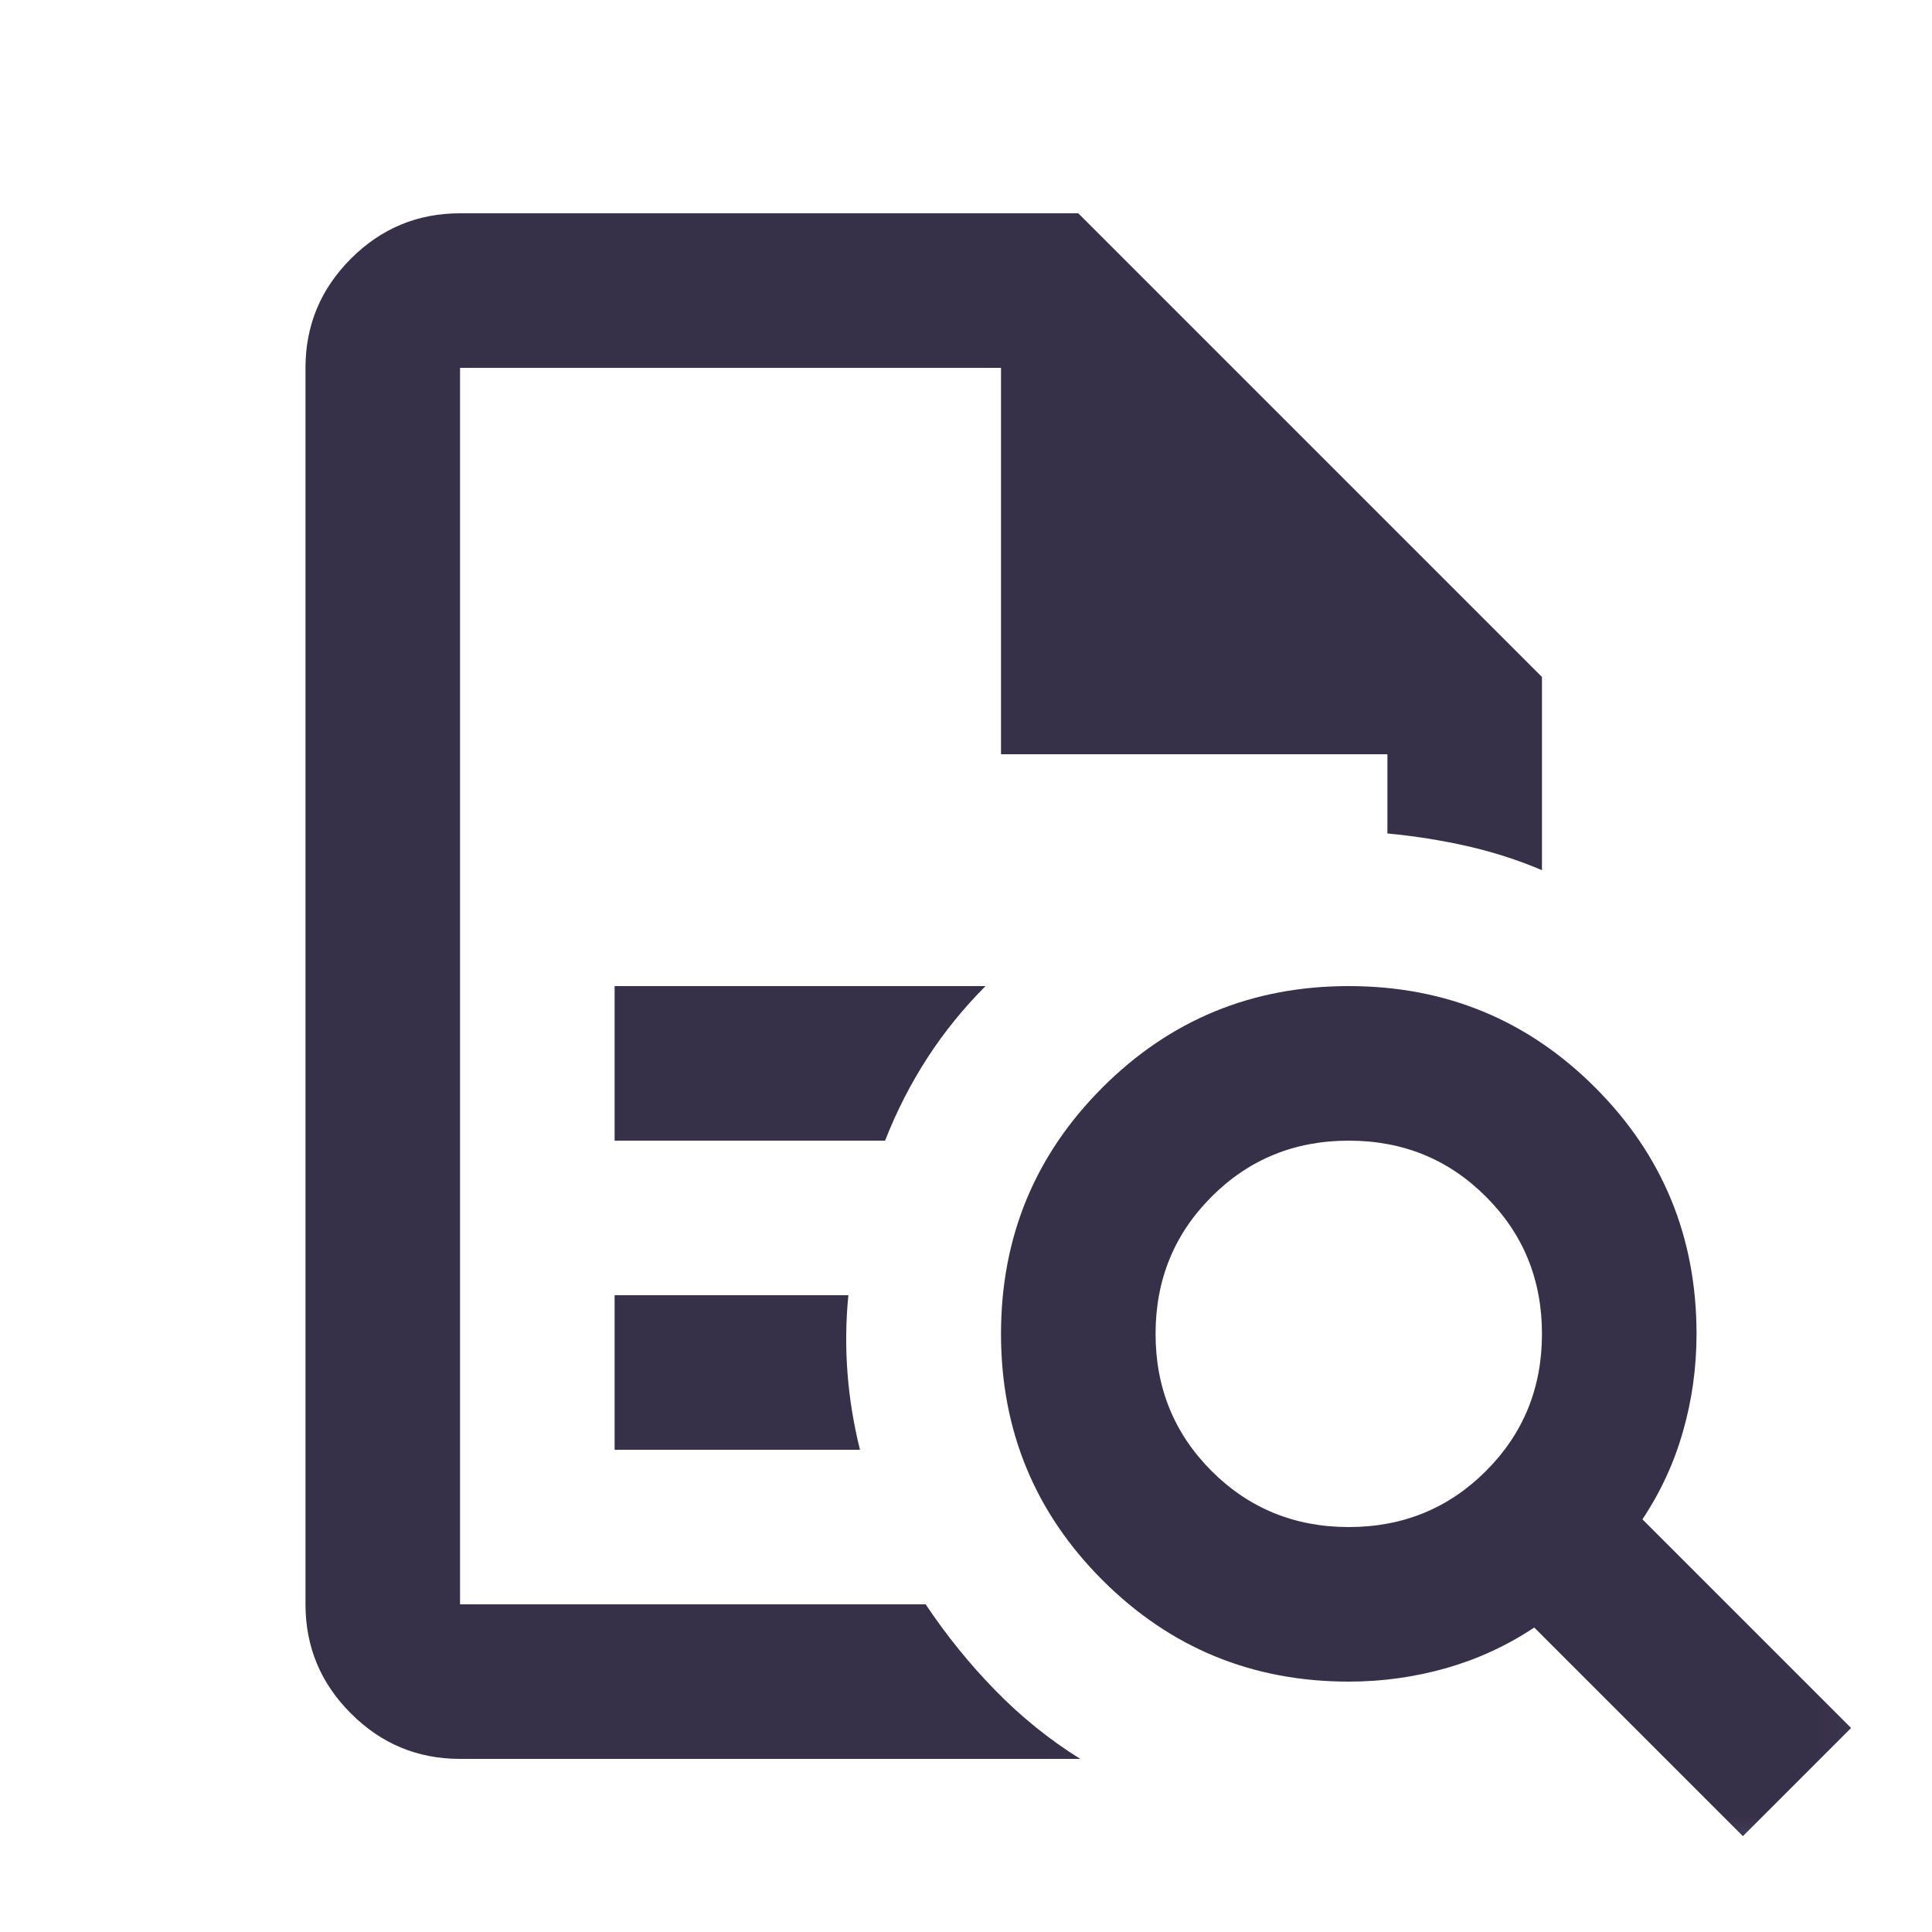 <?xml version="1.0" encoding="UTF-8"?>
<svg xmlns="http://www.w3.org/2000/svg" width="25" height="25" viewBox="0 0 25 25" fill="none">
  <mask id="mask0_4237_2103" style="mask-type:alpha" maskUnits="userSpaceOnUse" x="0" y="0" width="25" height="25">
    <rect x="0.953" y="0.76" width="24" height="24" fill="#D9D9D9"></rect>
  </mask>
  <g mask="url(#mask0_4237_2103)">
    <path d="M5.953 4.76V10.785V10.76V20.76V4.76ZM7.953 14.76H11.453C11.603 14.376 11.787 14.018 12.003 13.685C12.22 13.351 12.47 13.043 12.753 12.76H7.953V14.76ZM7.953 18.76H11.128C11.045 18.426 10.991 18.093 10.966 17.76C10.941 17.426 10.945 17.093 10.978 16.76H7.953V18.76ZM5.953 22.76C5.403 22.76 4.932 22.564 4.541 22.172C4.149 21.781 3.953 21.31 3.953 20.76V4.76C3.953 4.21 4.149 3.739 4.541 3.347C4.932 2.956 5.403 2.76 5.953 2.76H13.953L19.953 8.76V11.26C19.637 11.126 19.311 11.022 18.978 10.947C18.645 10.872 18.303 10.818 17.953 10.785V9.76H12.953V4.76H5.953V20.76H11.978C12.245 21.16 12.545 21.531 12.878 21.872C13.211 22.214 13.578 22.51 13.978 22.76H5.953ZM17.453 19.76C18.153 19.76 18.745 19.518 19.228 19.035C19.712 18.551 19.953 17.96 19.953 17.26C19.953 16.56 19.712 15.968 19.228 15.485C18.745 15.001 18.153 14.76 17.453 14.76C16.753 14.76 16.162 15.001 15.678 15.485C15.195 15.968 14.953 16.56 14.953 17.26C14.953 17.96 15.195 18.551 15.678 19.035C16.162 19.518 16.753 19.76 17.453 19.76ZM22.553 23.76L19.853 21.06C19.503 21.293 19.124 21.468 18.716 21.585C18.307 21.701 17.887 21.76 17.453 21.76C16.203 21.76 15.141 21.322 14.266 20.447C13.391 19.572 12.953 18.51 12.953 17.26C12.953 16.01 13.391 14.947 14.266 14.072C15.141 13.197 16.203 12.76 17.453 12.76C18.703 12.76 19.766 13.197 20.641 14.072C21.516 14.947 21.953 16.01 21.953 17.26C21.953 17.693 21.895 18.114 21.778 18.522C21.662 18.931 21.486 19.31 21.253 19.66L23.953 22.36L22.553 23.76Z" fill="#373049"></path>
  </g>
</svg>
